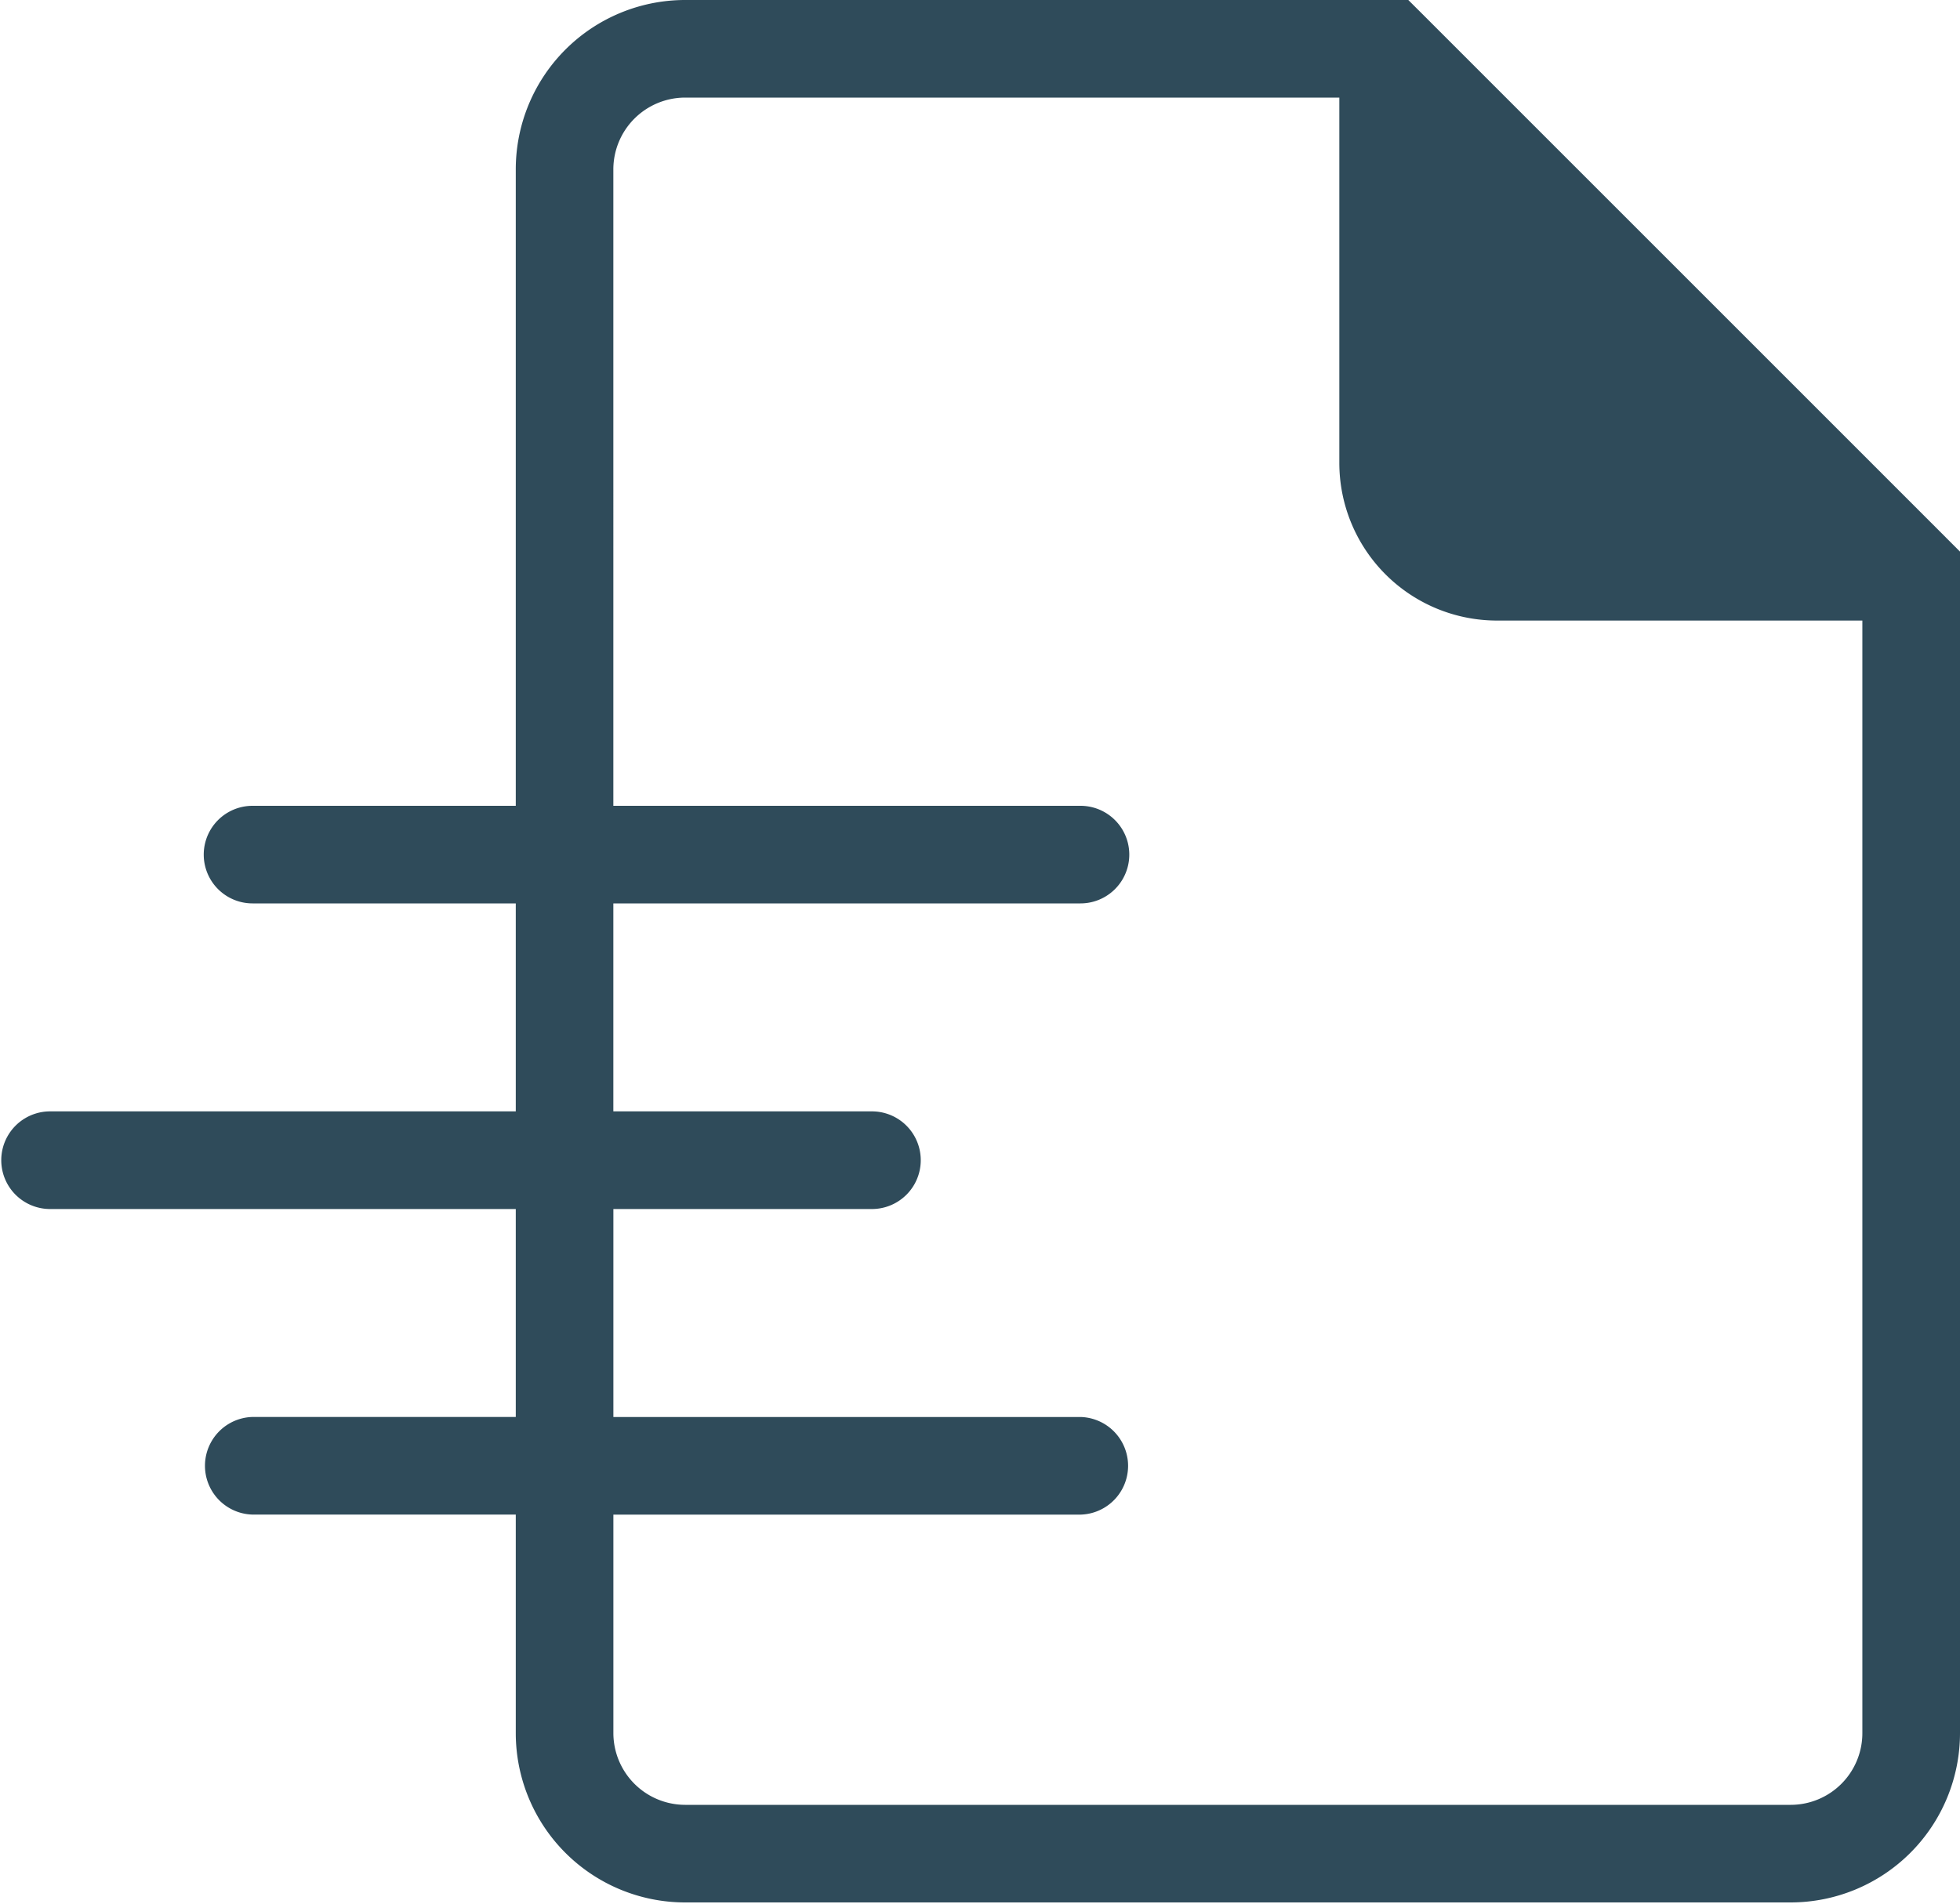 <svg xmlns="http://www.w3.org/2000/svg" xmlns:xlink="http://www.w3.org/1999/xlink" width="60" height="58.29" viewBox="0 0 60 58.29">
  <defs>
    <clipPath id="clip-gos_dark">
      <rect width="60" height="58.29"/>
    </clipPath>
  </defs>
  <g id="gos_dark" clip-path="url(#clip-gos_dark)">
    <path id="Pfad_16609" data-name="Pfad 16609" d="M59.562,16.45,43.55.437,43.111,0H20.97a5.186,5.186,0,0,0-5.181,5.18V24.672H7.731a1.494,1.494,0,0,0,0,2.988h8.058v6.368H1.495a1.495,1.495,0,0,0,0,2.989H15.789v6.367H7.731a1.495,1.495,0,0,0,0,2.989h8.058v6.694a5.186,5.186,0,0,0,5.181,5.181H54.819A5.187,5.187,0,0,0,60,53.068V16.889l-.436-.436,0,0M57.011,53.068a2.195,2.195,0,0,1-2.192,2.192H20.97a2.2,2.2,0,0,1-2.193-2.192V46.374h14.3a1.495,1.495,0,0,0,0-2.989h-14.3V37.017h7.953a1.495,1.495,0,0,0,0-2.989H18.776V27.66h14.3a1.494,1.494,0,0,0,0-2.988h-14.3V5.18A2.2,2.2,0,0,1,20.97,2.988H41V14.179A4.828,4.828,0,0,0,45.82,19H57.011Z" fill="#2f4b5a"/>
  </g>
</svg>
